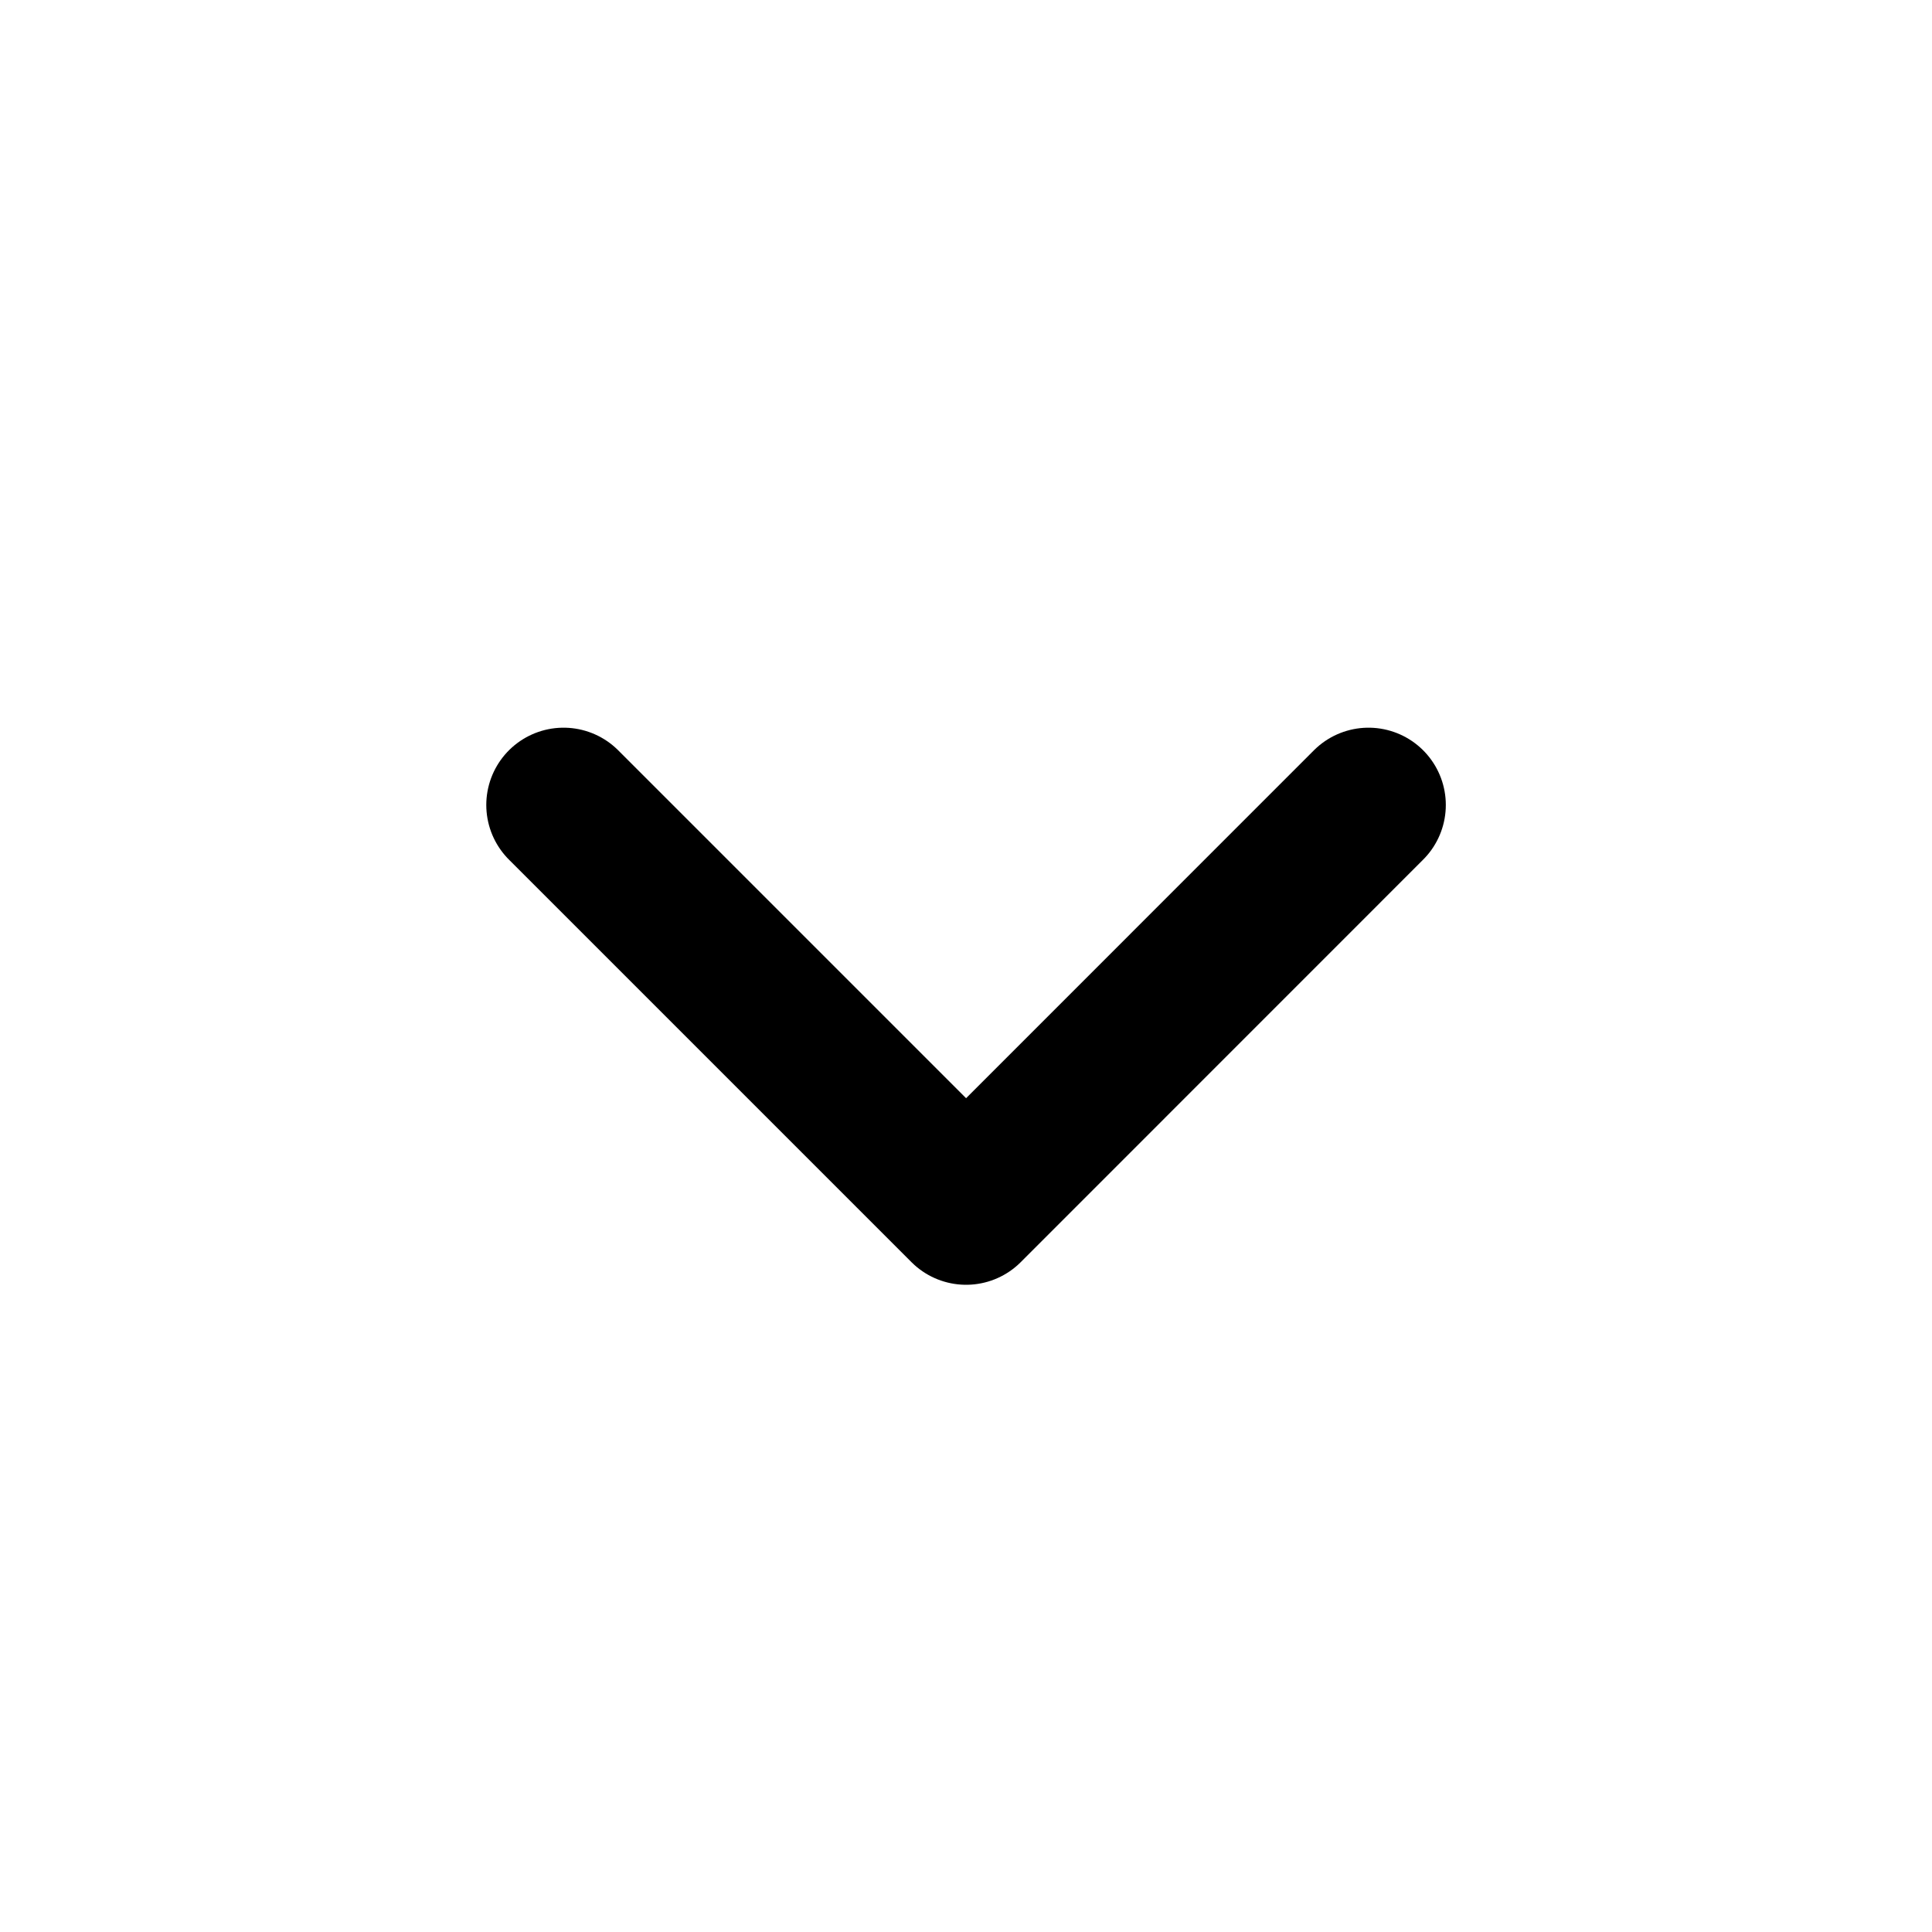 <svg width="20" height="20" viewBox="0 0 20 20" fill="none" xmlns="http://www.w3.org/2000/svg">
<path d="M14.167 8.333L10.001 12.5L5.834 8.333" stroke="black" stroke-width="1.6" stroke-linecap="round" stroke-linejoin="round"/>
</svg>

